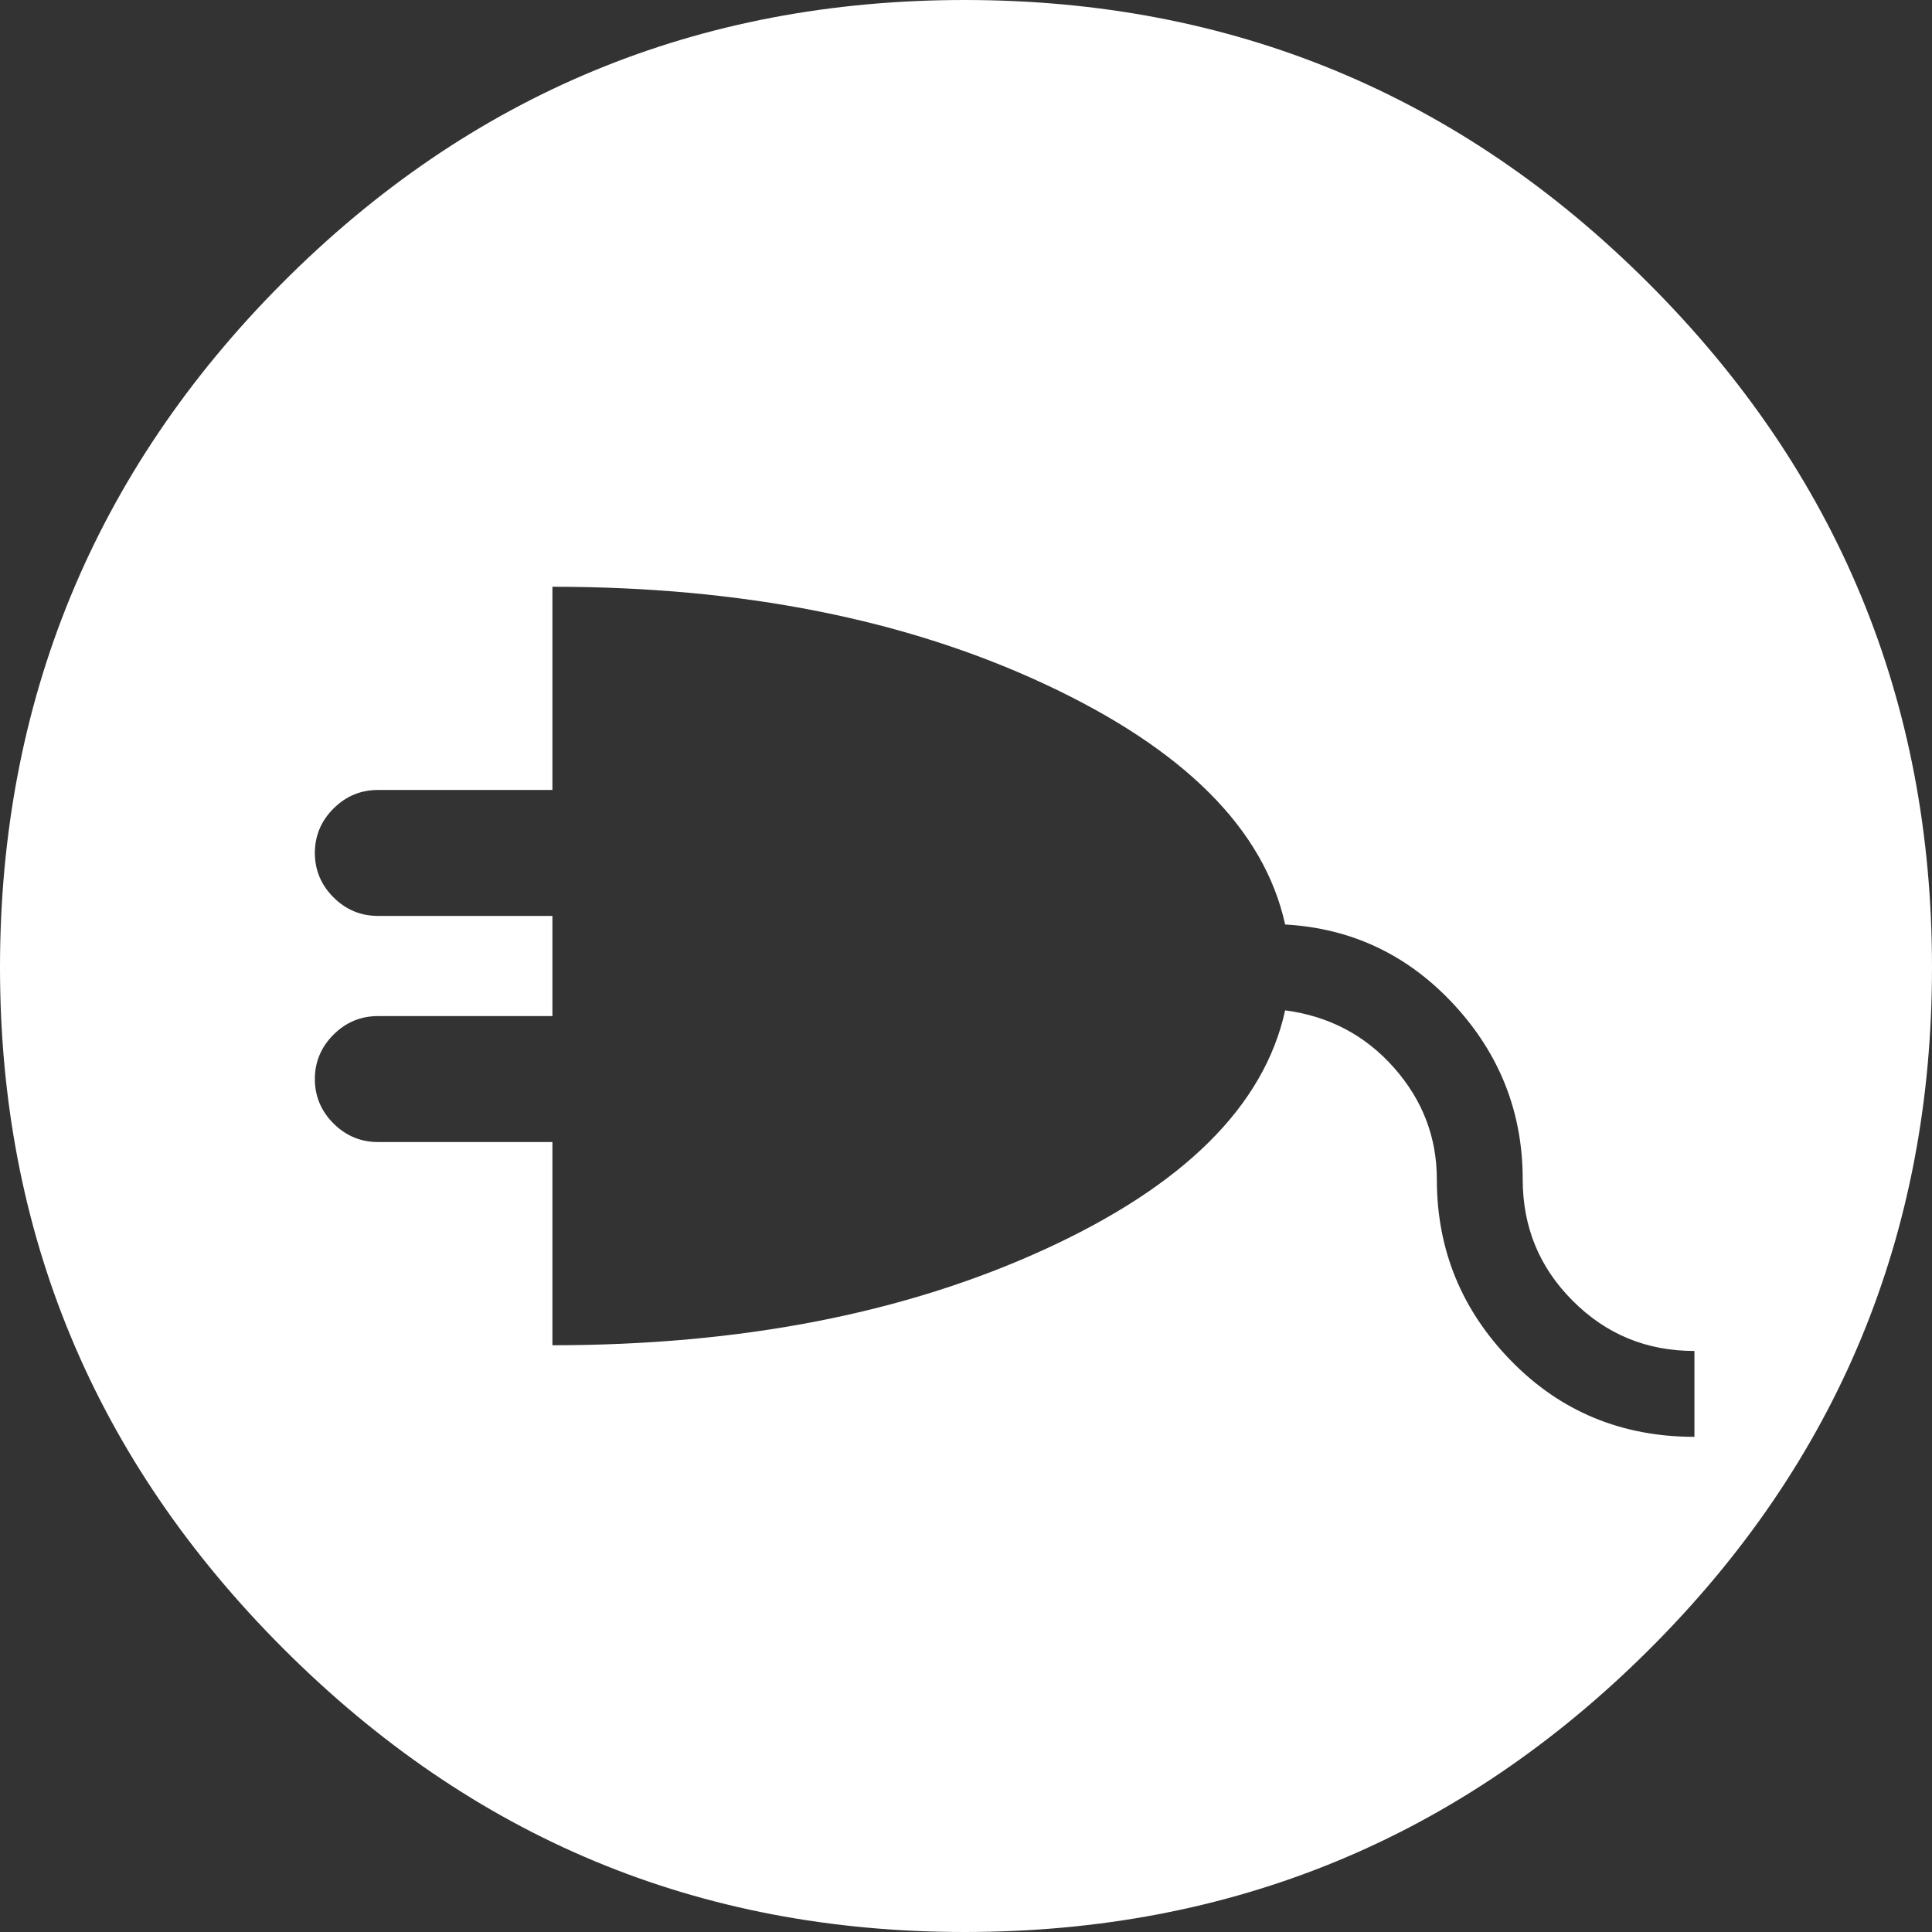 <?xml version="1.0" encoding="UTF-8"?>
<svg id="Ebene_2" data-name="Ebene 2" xmlns="http://www.w3.org/2000/svg" viewBox="0 0 67.5 67.5">
  <rect x="0" y="0" width="67.5" height="67.5" fill="#333333" stroke="none"/>
  <defs>
    <style>
      .cls-1 {
        fill: #fff;
        stroke-width: 0px;
      }
    </style>
  </defs>
  <g id="Ebene_1-2" data-name="Ebene 1">
    <path class="cls-1" d="M57.6,9.9c6.6,6.6,9.9,14.57,9.9,23.9s-3.3,17.28-9.9,23.85c-6.6,6.57-14.57,9.85-23.9,9.85s-17.2-3.3-23.8-9.9S0,43.07,0,33.8,3.28,16.5,9.85,9.9C16.42,3.3,24.37,0,33.7,0s17.3,3.3,23.9,9.9ZM59.2,50.2v-3c-1.67,0-3.08-.58-4.25-1.75-1.17-1.17-1.75-2.58-1.75-4.25,0-2.33-.8-4.37-2.4-6.1-1.6-1.73-3.57-2.67-5.9-2.8-.73-3.33-3.53-6.13-8.4-8.4-4.87-2.27-10.6-3.4-17.2-3.4v7.1h-6.1c-.6,0-1.12.22-1.55.65-.43.43-.65.95-.65,1.55s.22,1.12.65,1.55c.43.43.95.65,1.55.65h6.1v3.5h-6.1c-.6,0-1.12.22-1.55.65-.43.43-.65.95-.65,1.55s.22,1.12.65,1.55c.43.43.95.65,1.55.65h6.1v7.1c6.6,0,12.33-1.12,17.2-3.35,4.87-2.23,7.67-5.02,8.4-8.35,1.53.2,2.8.87,3.8,2,1,1.13,1.5,2.43,1.5,3.9,0,2.47.87,4.58,2.6,6.35,1.73,1.77,3.87,2.65,6.4,2.65Z"/>
  </g>
</svg>